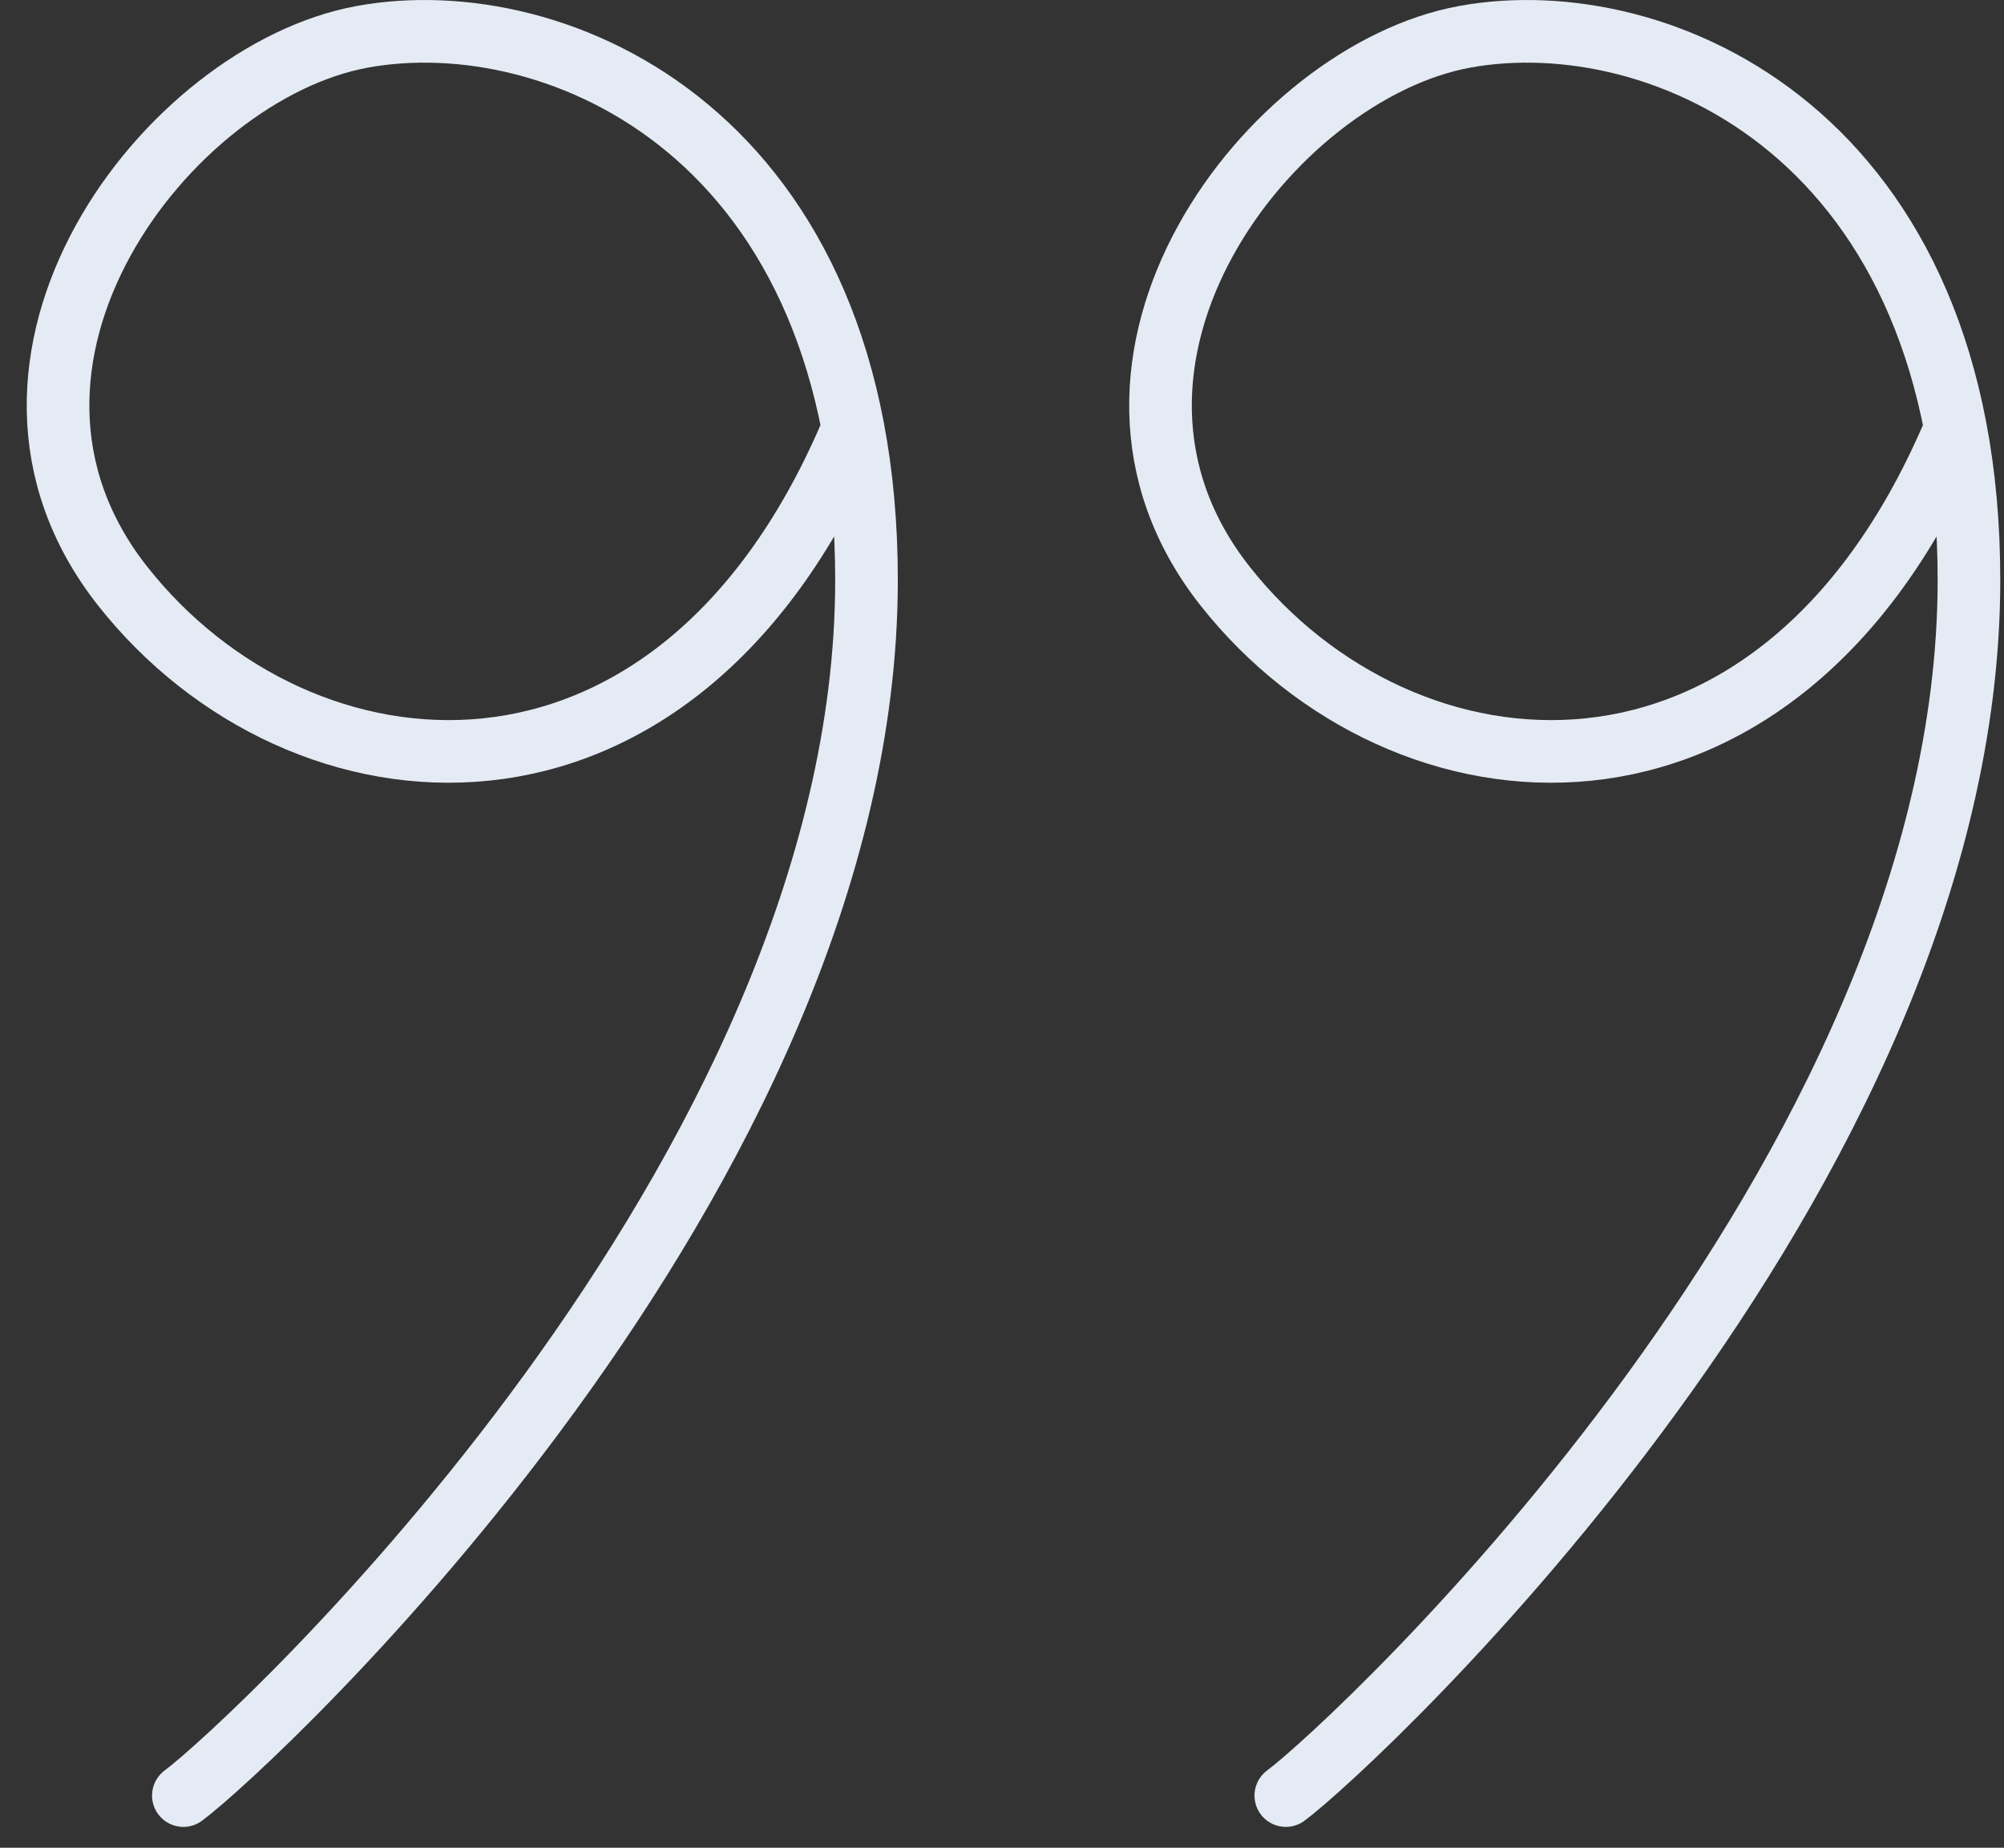 <svg width="64" height="59" viewBox="0 0 64 59" fill="none" xmlns="http://www.w3.org/2000/svg">
<rect x="0" y="0" width="64" height="59" fill="#333333" stroke="none"/>
<path d="M27.125 13.96C21.469 27.03 9.591 25.893 3.926 18.726C-1.74 11.558 5.349 2.311 11.571 1.175C17.792 0.038 27.69 4.3 27.673 18.553C27.65 37.542 8.014 55.736 5.856 57.334" stroke="#E5EBF4" stroke-width="2" stroke-linecap="round"/>
<path d="M62.333 13.96C56.677 27.03 44.8 25.893 39.134 18.726C33.468 11.558 40.558 2.311 46.779 1.175C53.001 0.038 62.898 4.3 62.881 18.553C62.858 37.542 43.222 55.736 41.064 57.334" stroke="#E5EBF4" stroke-width="2" stroke-linecap="round"/>
</svg>
